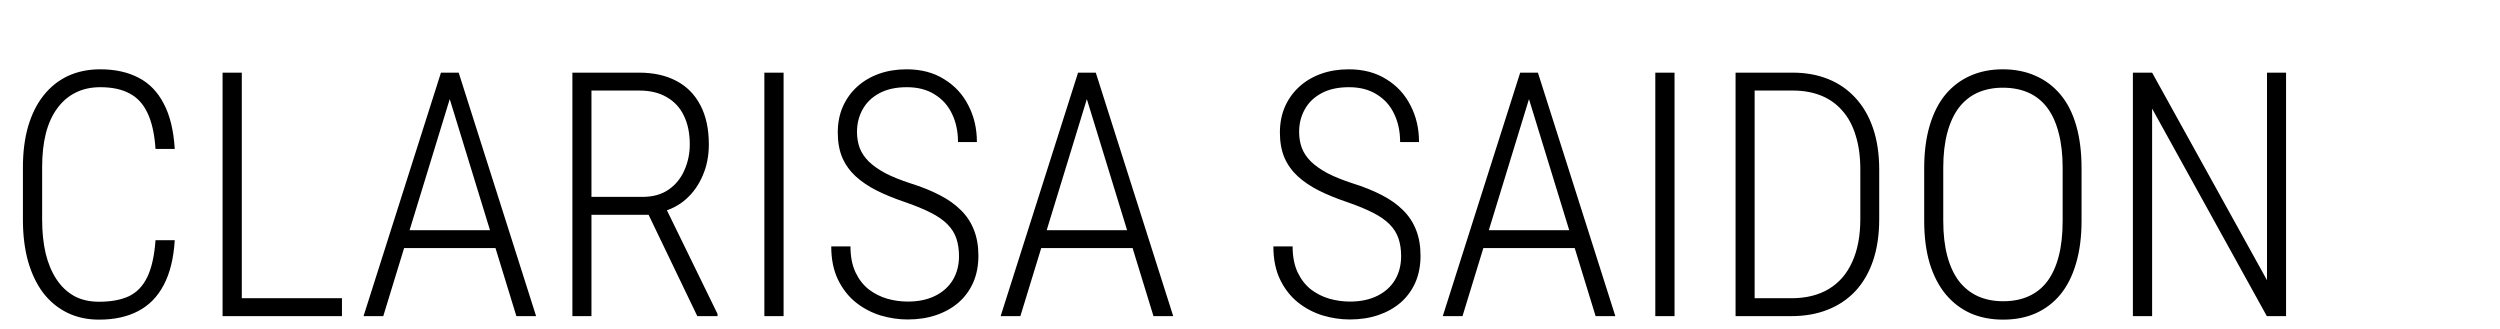 <svg xmlns="http://www.w3.org/2000/svg" width="949" height="125" viewBox="0 0 949 125" fill="none"><mask id="mask0_434_1098" style="mask-type:alpha" maskUnits="userSpaceOnUse" x="0" y="0" width="949" height="125"><rect width="949" height="125" fill="#D9D9D9"></rect></mask><g mask="url(#mask0_434_1098)"><path d="M59.033 91.182H66.333C65.91 98.079 64.513 103.75 62.144 108.193C59.816 112.637 56.579 115.938 52.432 118.096C48.327 120.254 43.376 121.333 37.578 121.333C33.135 121.333 29.136 120.465 25.581 118.73C22.026 116.995 18.98 114.499 16.44 111.24C13.944 107.939 12.018 103.94 10.664 99.243C9.352 94.546 8.696 89.256 8.696 83.374V63.569C8.696 57.772 9.352 52.588 10.664 48.018C12.018 43.405 13.965 39.491 16.504 36.274C19.085 33.016 22.174 30.54 25.771 28.848C29.411 27.155 33.516 26.309 38.086 26.309C43.672 26.309 48.496 27.366 52.559 29.482C56.621 31.556 59.816 34.836 62.144 39.321C64.513 43.765 65.91 49.499 66.333 56.523H59.033C58.652 50.853 57.637 46.304 55.986 42.876C54.378 39.448 52.093 36.973 49.131 35.449C46.211 33.883 42.529 33.101 38.086 33.101C34.531 33.101 31.379 33.799 28.628 35.195C25.92 36.55 23.613 38.538 21.709 41.162C19.805 43.743 18.366 46.917 17.393 50.684C16.462 54.408 15.996 58.66 15.996 63.442V83.374C15.996 88.114 16.44 92.388 17.329 96.196C18.26 100.005 19.635 103.285 21.455 106.035C23.275 108.786 25.518 110.902 28.184 112.383C30.85 113.822 33.981 114.541 37.578 114.541C42.148 114.541 45.936 113.843 48.94 112.446C51.945 111.007 54.273 108.574 55.923 105.146C57.573 101.719 58.61 97.064 59.033 91.182ZM129.81 113.208V120H89.819V113.208H129.81ZM91.787 27.578V120H84.487V27.578H91.787ZM172.085 33.164L145.488 120H137.998L167.388 27.578H172.529L172.085 33.164ZM196.016 120L169.355 33.164L169.038 27.578H174.116L203.506 120H196.016ZM191.826 87.373V94.165H150.186V87.373H191.826ZM217.28 27.578H242.607C248.066 27.578 252.764 28.615 256.699 30.689C260.677 32.762 263.724 35.83 265.84 39.893C267.998 43.955 269.077 48.927 269.077 54.81C269.077 59.168 268.294 63.125 266.729 66.68C265.205 70.234 263.11 73.197 260.444 75.566C257.778 77.936 254.647 79.565 251.05 80.454L248.638 81.533H222.231L222.104 74.741H243.813C247.834 74.741 251.177 73.81 253.843 71.948C256.509 70.086 258.498 67.632 259.81 64.585C261.164 61.538 261.841 58.28 261.841 54.81C261.841 50.62 261.1 47.002 259.619 43.955C258.18 40.908 256.022 38.56 253.145 36.909C250.309 35.217 246.797 34.37 242.607 34.37H224.517V120H217.28V27.578ZM264.697 120L244.829 78.677L252.573 78.613L272.378 119.175V120H264.697ZM297.451 27.578V120H290.151V27.578H297.451ZM364.038 97.212C364.038 94.715 363.7 92.472 363.022 90.483C362.345 88.495 361.224 86.717 359.658 85.151C358.092 83.543 355.955 82.062 353.247 80.708C350.581 79.354 347.28 78 343.345 76.645C339.451 75.334 335.939 73.895 332.808 72.329C329.718 70.763 327.052 68.965 324.81 66.934C322.609 64.902 320.916 62.533 319.731 59.824C318.589 57.116 318.018 53.942 318.018 50.303C318.018 46.706 318.652 43.447 319.922 40.527C321.234 37.565 323.053 35.026 325.381 32.91C327.708 30.794 330.459 29.165 333.633 28.023C336.807 26.88 340.319 26.309 344.17 26.309C349.671 26.309 354.411 27.557 358.389 30.054C362.409 32.508 365.477 35.83 367.593 40.02C369.751 44.167 370.83 48.8 370.83 53.921H363.657C363.657 49.901 362.896 46.325 361.372 43.193C359.891 40.062 357.69 37.607 354.771 35.83C351.893 34.01 348.381 33.101 344.233 33.101C340.044 33.101 336.532 33.883 333.696 35.449C330.903 36.973 328.809 39.025 327.412 41.606C326.016 44.145 325.317 46.96 325.317 50.049C325.317 52.249 325.656 54.281 326.333 56.143C327.052 58.005 328.195 59.718 329.761 61.284C331.369 62.85 333.464 64.331 336.045 65.728C338.669 67.082 341.864 68.372 345.63 69.6C349.819 70.912 353.501 72.393 356.675 74.043C359.891 75.693 362.578 77.598 364.736 79.756C366.937 81.914 368.587 84.411 369.688 87.246C370.83 90.081 371.401 93.361 371.401 97.085C371.401 100.851 370.745 104.237 369.434 107.241C368.122 110.203 366.26 112.743 363.848 114.858C361.436 116.932 358.6 118.519 355.342 119.619C352.083 120.719 348.486 121.27 344.551 121.27C341.123 121.27 337.695 120.762 334.268 119.746C330.84 118.688 327.708 117.038 324.873 114.795C322.038 112.51 319.774 109.611 318.081 106.099C316.388 102.586 315.542 98.397 315.542 93.53H322.842C322.842 97.381 323.477 100.661 324.746 103.369C326.016 106.035 327.687 108.193 329.761 109.844C331.877 111.452 334.225 112.637 336.807 113.398C339.388 114.118 341.991 114.478 344.614 114.478C348.592 114.478 352.041 113.758 354.961 112.319C357.881 110.881 360.124 108.87 361.689 106.289C363.255 103.665 364.038 100.64 364.038 97.212ZM413.931 33.164L387.334 120H379.844L409.233 27.578H414.375L413.931 33.164ZM437.861 120L411.201 33.164L410.884 27.578H415.962L445.352 120H437.861ZM433.672 87.373V94.165H392.031V87.373H433.672ZM531.87 97.212C531.87 94.715 531.532 92.472 530.854 90.483C530.177 88.495 529.056 86.717 527.49 85.151C525.924 83.543 523.787 82.062 521.079 80.708C518.413 79.354 515.112 78 511.177 76.645C507.284 75.334 503.771 73.895 500.64 72.329C497.55 70.763 494.884 68.965 492.642 66.934C490.441 64.902 488.748 62.533 487.563 59.824C486.421 57.116 485.85 53.942 485.85 50.303C485.85 46.706 486.484 43.447 487.754 40.527C489.066 37.565 490.885 35.026 493.213 32.91C495.54 30.794 498.291 29.165 501.465 28.023C504.639 26.88 508.151 26.309 512.002 26.309C517.503 26.309 522.243 27.557 526.221 30.054C530.241 32.508 533.309 35.83 535.425 40.02C537.583 44.167 538.662 48.8 538.662 53.921H531.489C531.489 49.901 530.728 46.325 529.204 43.193C527.723 40.062 525.522 37.607 522.603 35.83C519.725 34.01 516.213 33.101 512.065 33.101C507.876 33.101 504.364 33.883 501.528 35.449C498.735 36.973 496.641 39.025 495.244 41.606C493.848 44.145 493.149 46.96 493.149 50.049C493.149 52.249 493.488 54.281 494.165 56.143C494.884 58.005 496.027 59.718 497.593 61.284C499.201 62.85 501.296 64.331 503.877 65.728C506.501 67.082 509.696 68.372 513.462 69.6C517.651 70.912 521.333 72.393 524.507 74.043C527.723 75.693 530.41 77.598 532.568 79.756C534.769 81.914 536.419 84.411 537.52 87.246C538.662 90.081 539.233 93.361 539.233 97.085C539.233 100.851 538.577 104.237 537.266 107.241C535.954 110.203 534.092 112.743 531.68 114.858C529.268 116.932 526.432 118.519 523.174 119.619C519.915 120.719 516.318 121.27 512.383 121.27C508.955 121.27 505.527 120.762 502.1 119.746C498.672 118.688 495.54 117.038 492.705 114.795C489.87 112.51 487.606 109.611 485.913 106.099C484.22 102.586 483.374 98.397 483.374 93.53H490.674C490.674 97.381 491.309 100.661 492.578 103.369C493.848 106.035 495.519 108.193 497.593 109.844C499.709 111.452 502.057 112.637 504.639 113.398C507.22 114.118 509.823 114.478 512.446 114.478C516.424 114.478 519.873 113.758 522.793 112.319C525.713 110.881 527.956 108.87 529.521 106.289C531.087 103.665 531.87 100.64 531.87 97.212ZM581.763 33.164L555.166 120H547.676L577.065 27.578H582.207L581.763 33.164ZM605.693 120L579.033 33.164L578.716 27.578H583.794L613.184 120H605.693ZM601.504 87.373V94.165H559.863V87.373H601.504ZM635.654 27.578V120H628.354V27.578H635.654ZM680.024 120H662.695L662.759 113.208H680.024C685.568 113.208 690.286 112.044 694.18 109.717C698.073 107.389 701.035 103.983 703.066 99.497C705.14 95.011 706.177 89.552 706.177 83.12V64.331C706.177 59.422 705.584 55.106 704.399 51.382C703.257 47.616 701.564 44.484 699.321 41.987C697.121 39.448 694.434 37.544 691.26 36.274C688.086 35.005 684.51 34.37 680.532 34.37H662.314V27.578H680.532C685.441 27.578 689.906 28.382 693.926 29.99C697.946 31.598 701.395 33.968 704.272 37.1C707.192 40.231 709.435 44.082 711.001 48.652C712.567 53.223 713.35 58.491 713.35 64.458V83.12C713.35 89.087 712.567 94.377 711.001 98.989C709.435 103.56 707.192 107.41 704.272 110.542C701.353 113.631 697.84 115.98 693.735 117.588C689.673 119.196 685.103 120 680.024 120ZM666.06 27.578V120H658.823V27.578H666.06ZM790.156 63.823V83.818C790.156 89.912 789.458 95.308 788.062 100.005C786.707 104.66 784.74 108.574 782.158 111.748C779.577 114.88 776.445 117.271 772.764 118.921C769.124 120.529 764.998 121.333 760.386 121.333C755.815 121.333 751.689 120.529 748.008 118.921C744.368 117.271 741.237 114.88 738.613 111.748C735.99 108.574 733.958 104.66 732.52 100.005C731.123 95.308 730.425 89.912 730.425 83.818V63.823C730.425 57.73 731.123 52.334 732.52 47.637C733.916 42.94 735.905 39.025 738.486 35.894C741.11 32.762 744.242 30.392 747.881 28.784C751.562 27.134 755.688 26.309 760.259 26.309C764.871 26.309 769.019 27.134 772.7 28.784C776.382 30.392 779.535 32.762 782.158 35.894C784.782 39.025 786.771 42.94 788.125 47.637C789.479 52.334 790.156 57.73 790.156 63.823ZM782.983 83.818V63.696C782.983 58.66 782.476 54.238 781.46 50.43C780.487 46.621 779.048 43.447 777.144 40.908C775.239 38.369 772.869 36.465 770.034 35.195C767.199 33.926 763.94 33.291 760.259 33.291C756.704 33.291 753.509 33.926 750.674 35.195C747.881 36.465 745.511 38.369 743.564 40.908C741.66 43.447 740.2 46.621 739.185 50.43C738.169 54.238 737.661 58.66 737.661 63.696V83.818C737.661 88.897 738.169 93.34 739.185 97.148C740.2 100.957 741.681 104.152 743.628 106.733C745.617 109.272 748.008 111.177 750.801 112.446C753.636 113.716 756.831 114.351 760.386 114.351C764.067 114.351 767.305 113.716 770.098 112.446C772.933 111.177 775.303 109.272 777.207 106.733C779.111 104.152 780.55 100.957 781.523 97.148C782.497 93.34 782.983 88.897 782.983 83.818ZM867.788 27.578V120H860.488L816.943 41.226V120H809.644V27.578H816.943L860.552 106.353V27.578H867.788Z" fill="black"></path></g></svg>